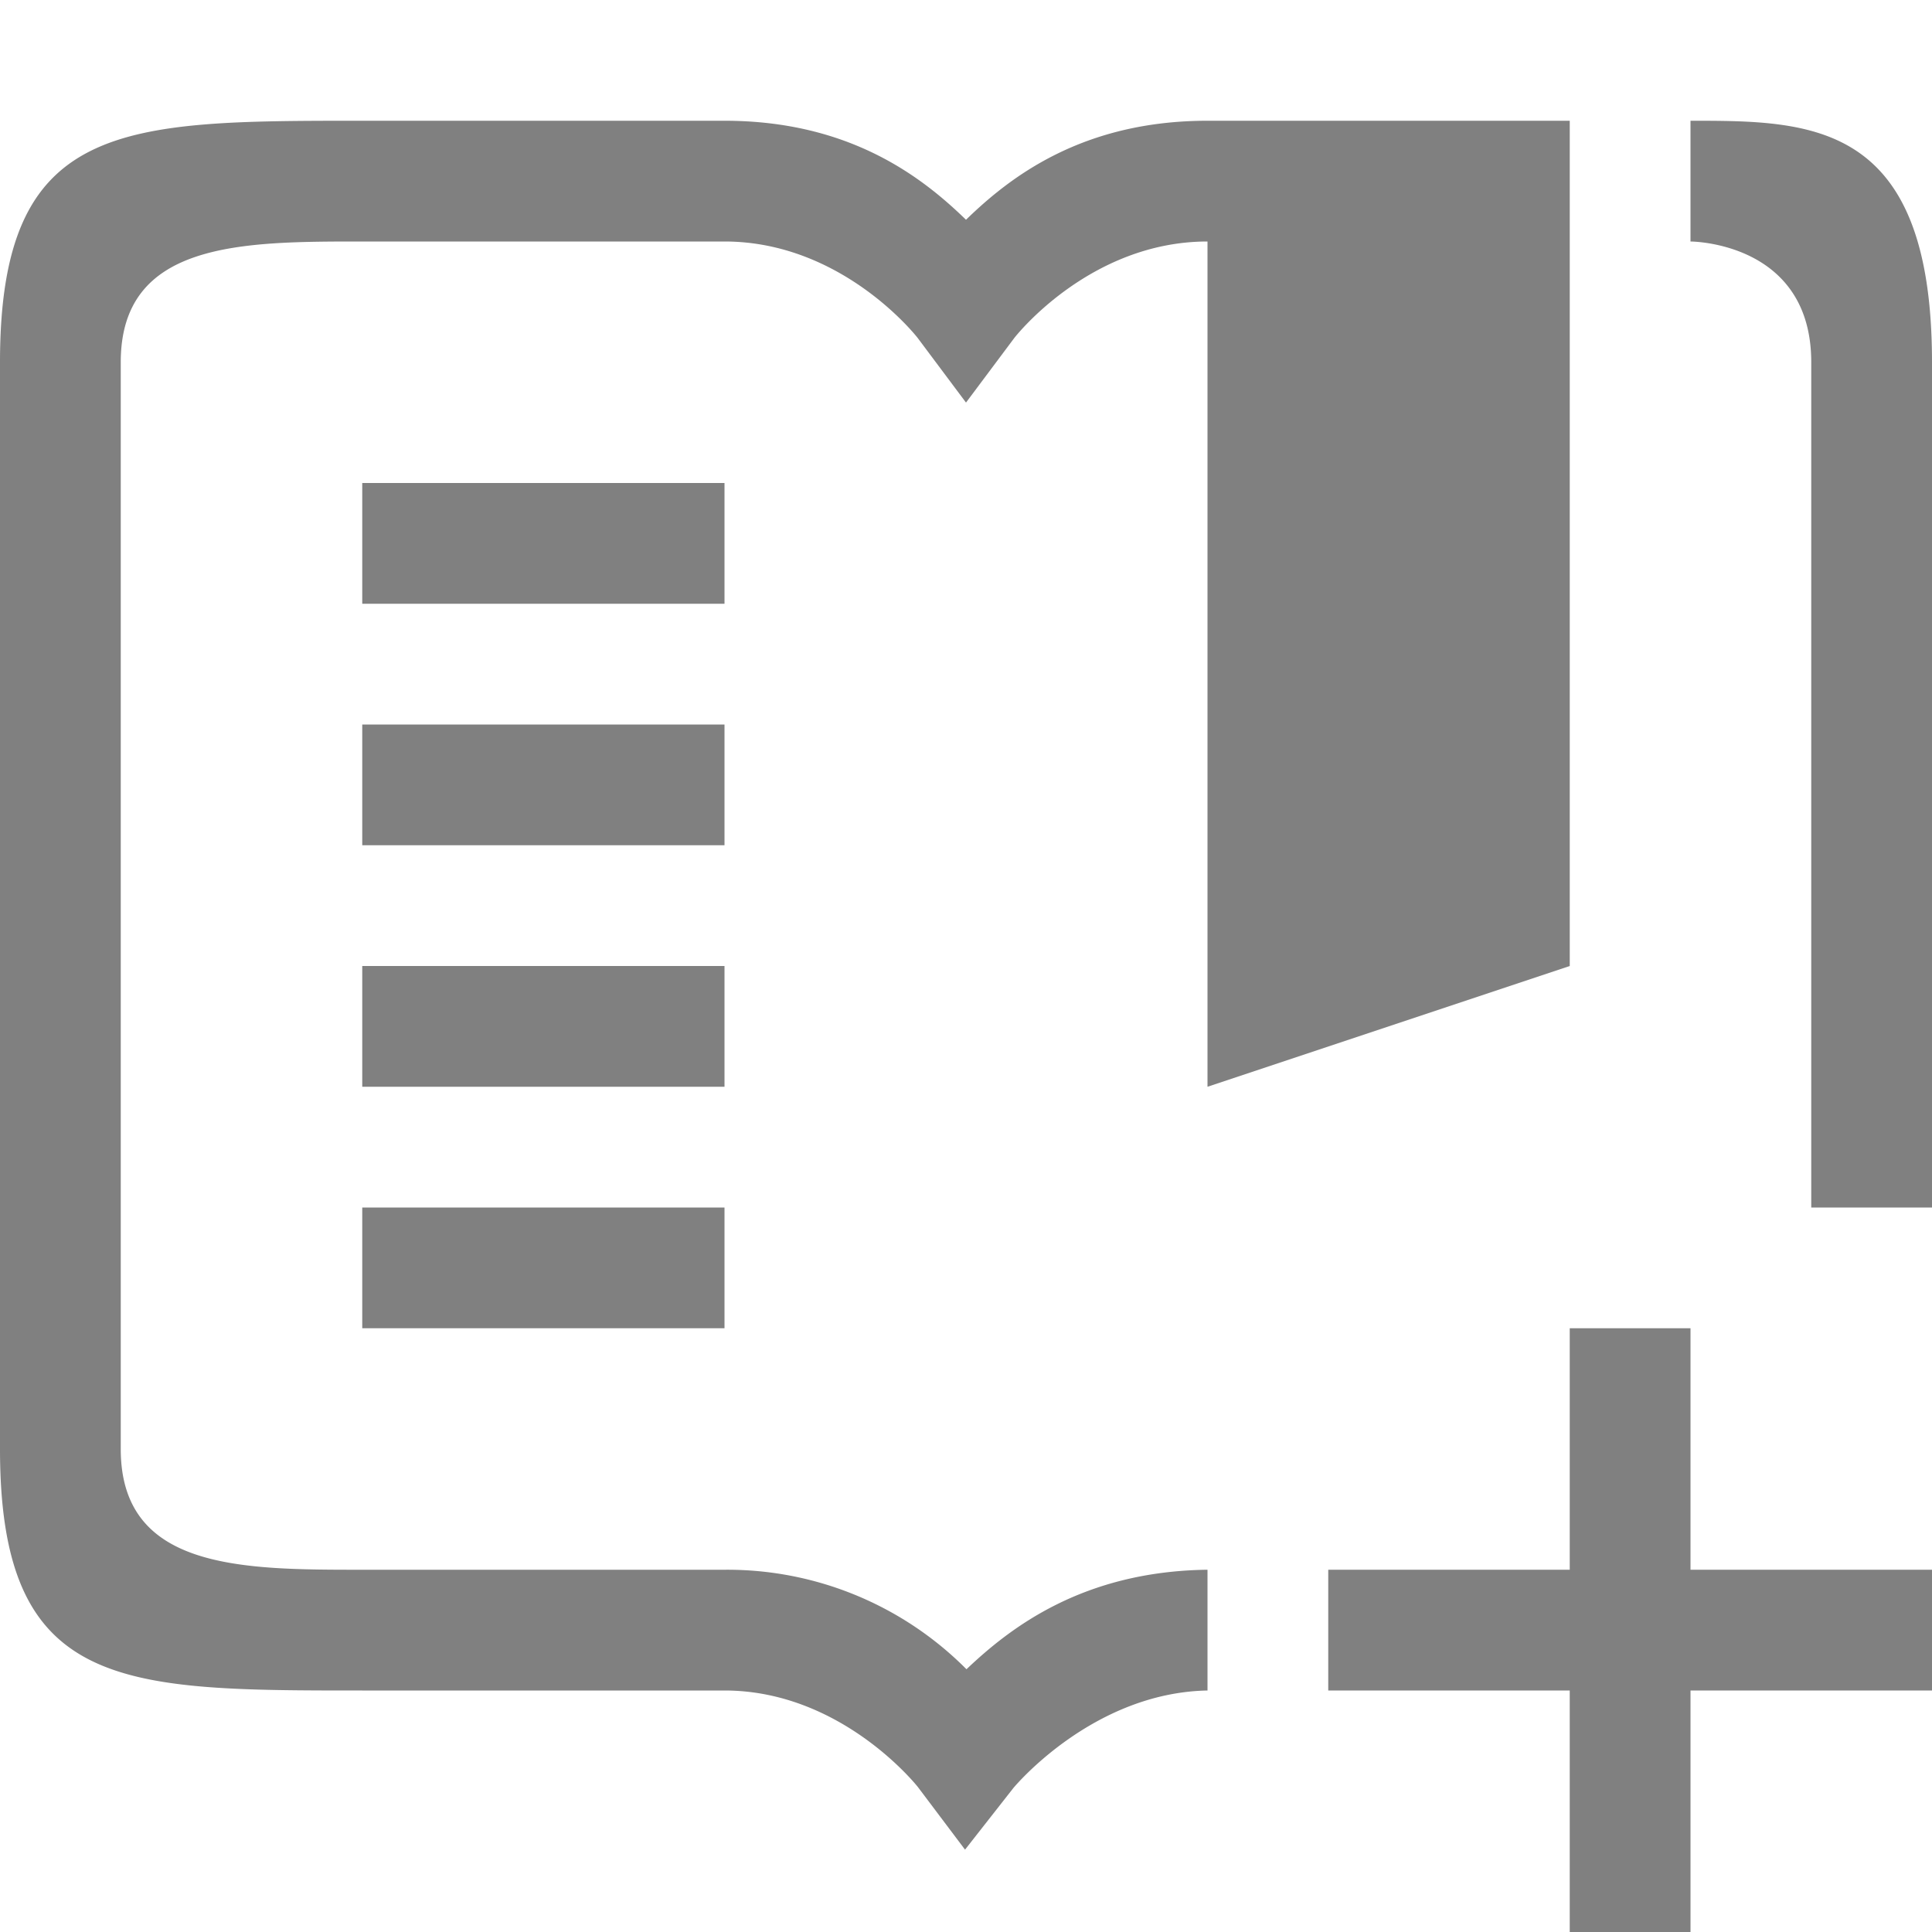 <svg viewBox="0 0 16 16" xmlns="http://www.w3.org/2000/svg">
 <g fill="gray" font-family="sans-serif" font-weight="400">
  <path d="m13 11v2h-2v1h2v2h1v-2h2v-1h-2v-2z" overflow="visible" style="isolation:auto;mix-blend-mode:normal;text-decoration-color:#000;text-decoration-line:none;text-decoration-style:solid;text-indent:0;text-transform:none;white-space:normal"/>
  <path d="M3 1C1 1 0 1 0 3v9c0 2 1 2 3 2h3c.975 0 1.602.8 1.602.8l.39.518.4-.51s.65-.79 1.608-.808v-1h-.008c-1.025.015-1.624.478-1.988.824A2.792 2.792 0 006 13H3c-1 0-2 0-2-1V3c0-1 1-1 2-1h3c.983 0 1.6.799 1.6.799l.4.535.4-.535S9.017 2 10 2v7l3-1V1h-3c-1.036 0-1.635.465-2 .82C7.635 1.465 7.036 1 6 1H3zm11 0v1s1 0 1 1v7h1V3c0-2-1-2-2-2zM3 4v1h3V4H3zm0 2v1h3V6H3zm0 2v1h3V8H3zm0 2v1h3v-1H3z" overflow="visible" style="font-feature-settings:normal;font-variant-alternates:normal;font-variant-caps:normal;font-variant-ligatures:none;font-variant-numeric:normal;font-variant-position:normal;isolation:auto;mix-blend-mode:normal;shape-padding:0;text-decoration-color:#000;text-decoration-line:none;text-decoration-style:solid;text-indent:0;text-transform:none;white-space:normal"/>
 </g>
</svg>
